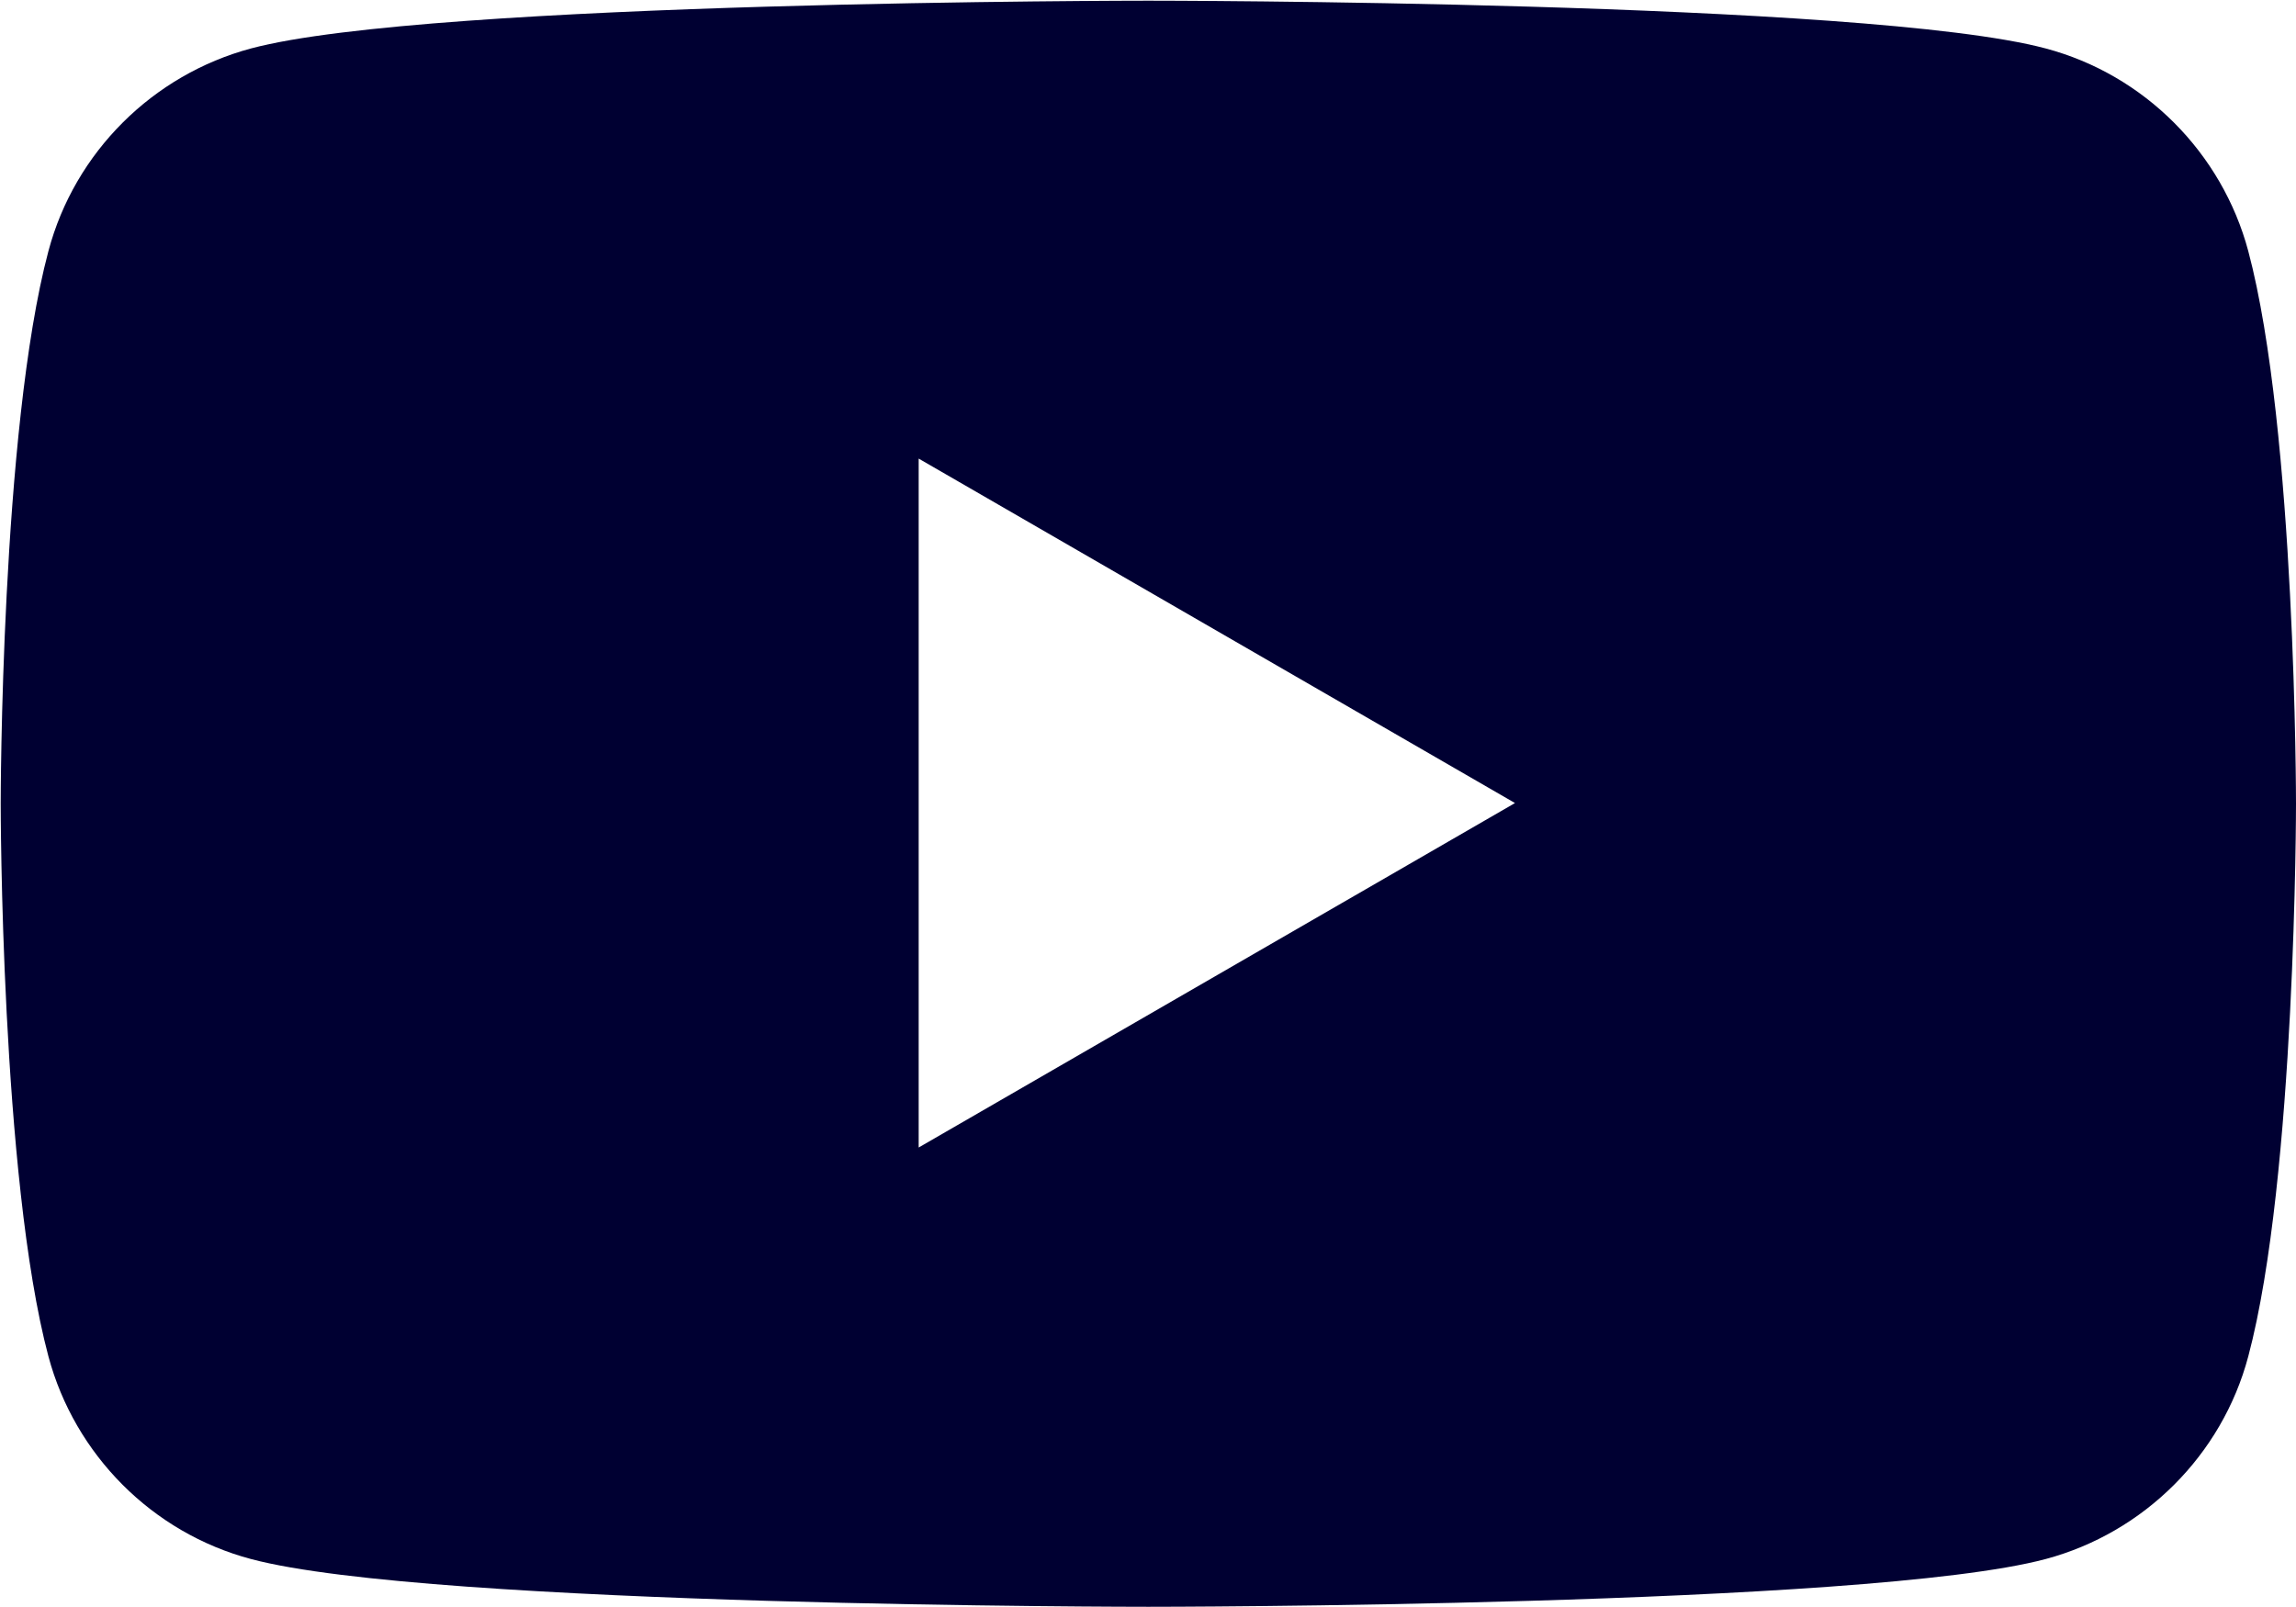 <?xml version="1.0" encoding="UTF-8"?>
<svg id="_レイヤー_2" data-name="レイヤー 2" xmlns="http://www.w3.org/2000/svg" viewBox="0 0 33.19 23.23">
  <defs>
    <style>
      .cls-1 {
        fill: #000032;
      }
    </style>
  </defs>
  <g id="design">
    <path class="cls-1" d="M33.19,11.62s0,5.4-.69,7.99c-.38,1.43-1.51,2.55-2.93,2.93-2.59.69-12.97.69-12.97.69,0,0-10.38,0-12.97-.69-1.43-.38-2.55-1.51-2.93-2.93-.69-2.59-.69-7.99-.69-7.99,0,0,0-5.4.69-7.99.38-1.43,1.51-2.55,2.93-2.93,2.59-.69,12.97-.69,12.97-.69,0,0,10.38,0,12.97.69,1.43.38,2.55,1.51,2.93,2.93.69,2.59.69,7.99.69,7.99ZM13.28,16.59l8.62-4.98-8.62-4.98v9.96Z"/>
  </g>
</svg>